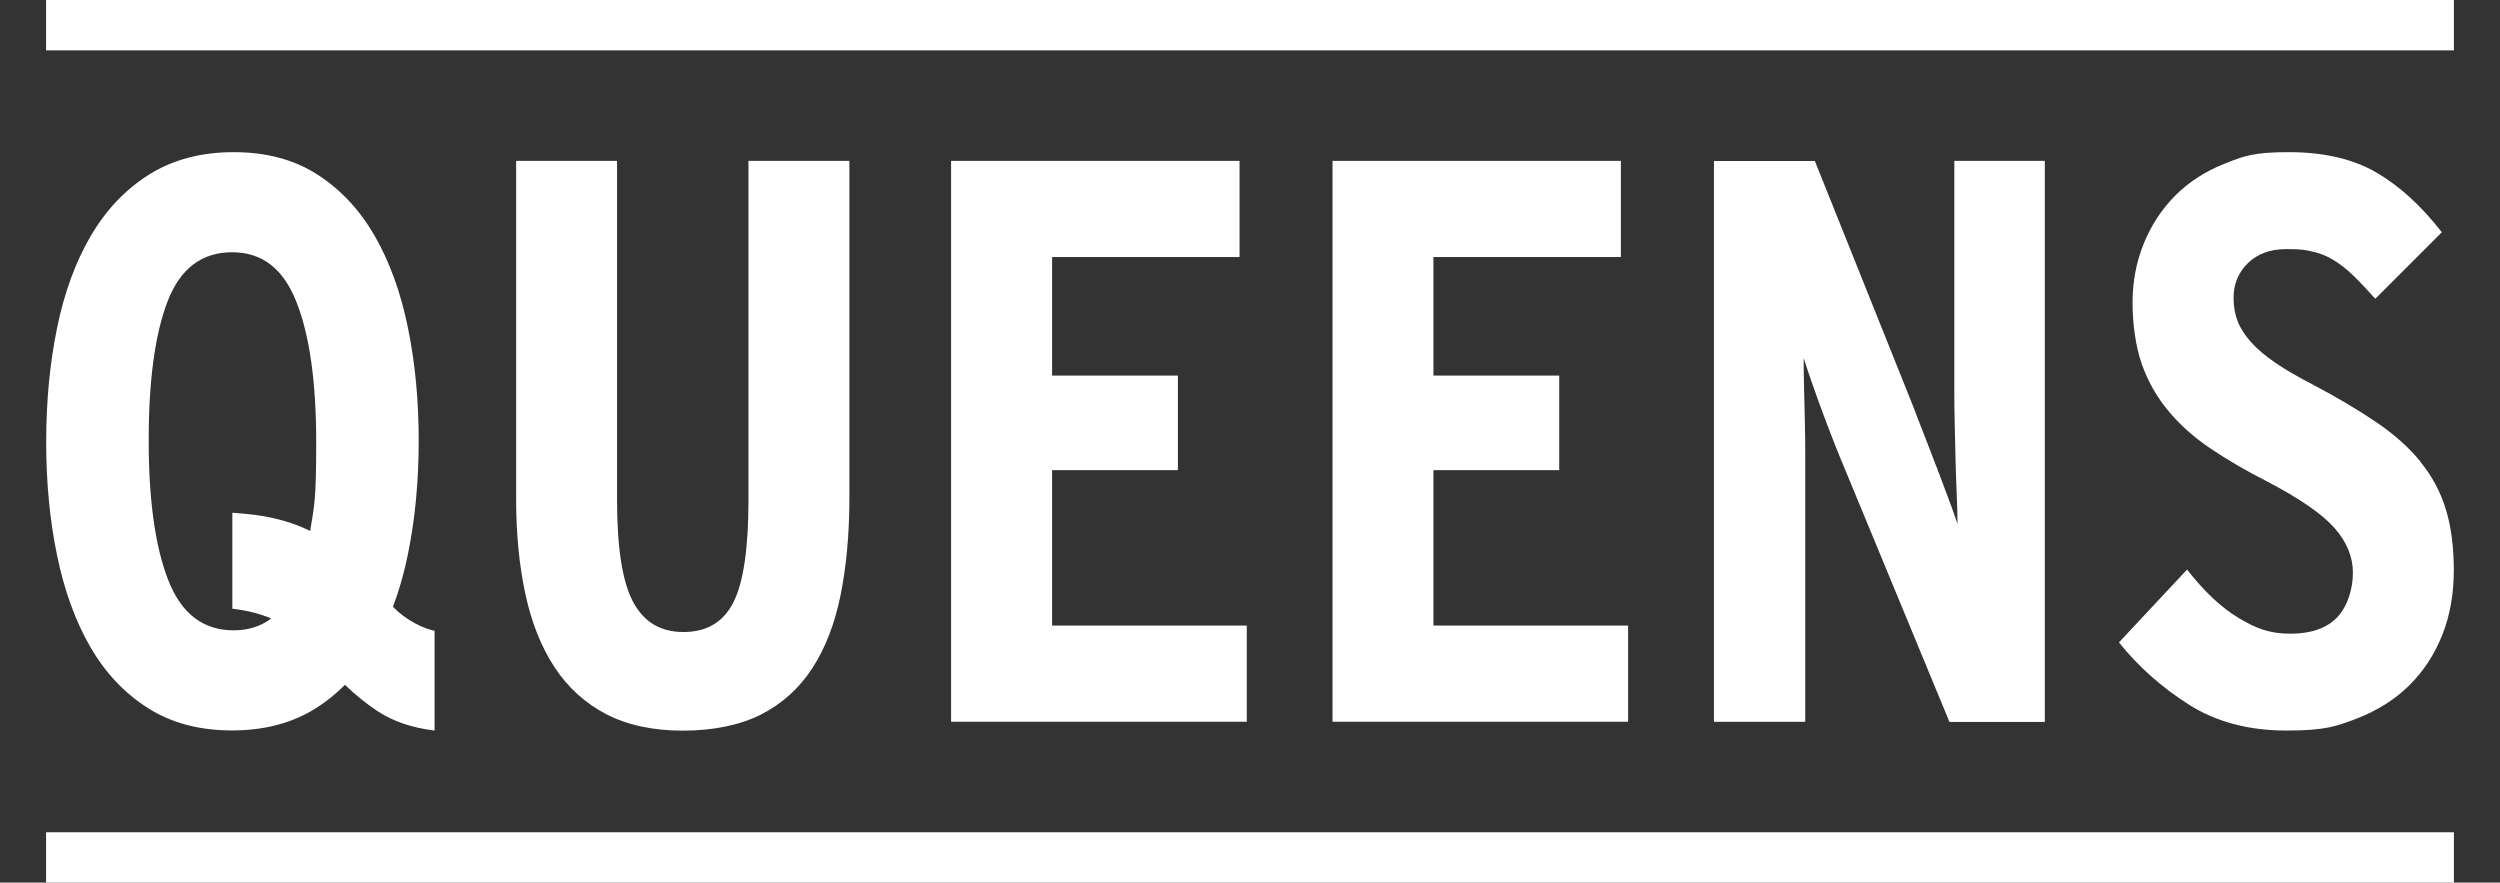 <?xml version="1.0" encoding="UTF-8"?>
<svg id="Layer_1" xmlns="http://www.w3.org/2000/svg" version="1.1" viewBox="0 0 2522.1 890.4">
  <rect x="0" y="0" width="2522.1" height="890.4" fill="#333333" stroke="none"/>
  <!-- Generator: Adobe Illustrator 29.5.0, SVG Export Plug-In . SVG Version: 2.1.0 Build 137)  -->
  <defs>
    <style>
      .st0 {
        fill: #fff;
      }
    </style>
  </defs>
  <path class="st0" d="M520.7,162.3v341.1c0,35,3.1,67,9.3,95.8,6.2,28.8,16,53.5,29.5,74,13.5,20.5,30.8,36.2,52.1,47.3,21.3,11,47,16.6,77.2,16.6s57.5-5.4,78.8-16.2c21.3-10.8,38.5-26.3,51.7-46.5,13.2-20.2,22.8-44.9,28.7-74,5.9-29.1,8.9-62,8.9-98.6V162.3h-101.8v341.7c0,49.1-5.1,83.7-15.2,103.6-10.1,20-26.9,30-50.3,30s-39.8-10-50.7-30c-10.9-20-16.4-54.5-16.4-103.6V162.3h-101.8Z"/>
  <polygon class="st0" points="1250.5 259.3 1250.5 162.3 959.5 162.3 959.5 728.1 1257.8 728.1 1257.8 631.1 1061.4 631.1 1061.4 474.3 1188.3 474.3 1188.3 378.9 1061.4 378.9 1061.4 259.3 1250.5 259.3"/>
  <polygon class="st0" points="1635.2 259.3 1635.2 162.3 1344.3 162.3 1344.3 728.1 1642.5 728.1 1642.5 631.1 1446.1 631.1 1446.1 474.3 1573 474.3 1573 378.9 1446.1 378.9 1446.1 259.3 1635.2 259.3"/>
  <path class="st0" d="M1953.3,470.3c-4-10.8-8.1-21.3-12.1-31.5-4-10.2-7.7-19.7-10.9-28.3l-99.4-248.1h-101.8v565.8h92.1v-268.3c0-11.3-.1-22.9-.4-34.8-.3-11.8-.5-23.3-.8-34.3-.3-11-.4-20.9-.4-29.5,5.4,16.7,12,35.6,19.8,56.6,7.8,21,15.5,40.4,23,58.2l104.3,252.2h96.2V162.3h-91.3v234.4c0,9.2.1,19.4.4,30.7s.5,23,.8,35.2c.3,12.1.7,24,1.2,35.6.5,11.6.8,21.7.8,30.3-2.7-8.1-5.9-17.1-9.7-27.1-3.8-10-7.7-20.3-11.7-31.1Z"/>
  <path class="st0" d="M2441.9,465.8c-11.6-14.3-26.4-27.5-44.2-39.6-17.8-12.1-38.9-24.7-63.3-37.6-15.7-8.1-28.7-15.6-38.9-22.6-10.3-7-18.5-14-24.7-21-6.2-7-10.7-14-13.4-21-2.7-7-4.1-14.8-4.1-23.4,0-14,4.8-25.7,14.5-35.2,9.7-9.4,22.6-14.1,38.8-14.1s18.3.8,25.9,2.4c7.5,1.6,14.7,4.4,21.4,8.5,6.7,4,13.5,9.3,20.2,15.8,6.7,6.5,14.1,14.3,22.2,23.4l67.1-67.1c-20.5-26.4-42.4-46.5-65.9-60.2s-52.9-20.6-88.5-20.6-45.4,3.9-64.9,11.7c-19.6,7.8-36.2,18.6-49.8,32.3-13.6,13.7-24.2,29.9-31.7,48.5-7.5,18.6-11.2,38.4-11.2,59.4s3.1,44.3,9.3,61.8c6.2,17.5,15.1,33.3,26.8,47.3,11.6,14,25.8,26.7,42.6,38,16.8,11.3,35.7,22.4,56.8,33.1,33,17.2,55.7,32.9,68.1,46.9,12.4,14,18.7,29.1,18.7,45.3s-5.3,33.8-15.8,44.9c-10.5,11-26.3,16.6-47.3,16.6s-34.6-5.3-52.1-15.8c-17.5-10.5-34.9-26.8-52.1-48.9l-68.7,73.5c19.4,24.2,42.8,45.1,70.3,62.6,27.5,17.5,60.3,26.3,98.6,26.3s50.1-4,71-12.1c20.9-8.1,38.6-19.3,53-33.5,14.4-14.3,25.5-31.2,33.3-50.9,7.8-19.7,11.6-41.3,11.6-65.1s-2.7-44.3-8.1-61.8c-5.4-17.5-13.9-33.4-25.6-47.7Z"/>
  <rect class="st0" x="46.5" width="2429.1" height="50.8"/>
  <rect class="st0" x="46.5" y="839.6" width="2429.1" height="50.8"/>
  <path class="st0" d="M422.4,444.4c0-40.4-3.6-78.4-10.9-114-7.3-35.6-18.5-66.4-33.5-92.5-15.1-26.1-34.3-46.7-57.8-61.8-23.4-15.1-51.6-22.6-84.5-22.6s-61.3,7.6-85.3,22.6c-24,15.1-43.6,35.8-59,62.2-15.4,26.4-26.7,57.4-33.9,92.9-7.3,35.6-10.9,73.8-10.9,114.8s3.6,78.4,10.9,114c7.3,35.6,18.5,66.4,33.5,92.5,15.1,26.1,34.5,46.8,58.2,61.8,23.7,15.1,52,22.6,84.9,22.6s61.1-7.6,84.9-22.6c10.5-6.7,20.1-14.5,29-23.4,10.5,10.1,21.5,19,32.8,26.5,15.9,10.5,35.2,16.9,57.6,19.6v-100.6c-6.5-1.5-13-3.9-19.6-7.5-8.4-4.5-15.9-10.1-22.4-16.7,6.2-16.4,11.3-34,15.1-53,7.3-35.6,10.9-73.8,10.9-114.8ZM312.8,535.6c-.5-.3-1-.6-1.6-.8-14.3-6.8-29.9-11.5-46.9-14.3-9.2-1.5-19.2-2.5-29.9-3.2v96.8c15.3,1.8,28.3,5.1,39.2,9.9-10.6,7.9-23.2,11.9-37.9,11.9-30.7,0-52.7-16.8-65.9-50.5-13.2-33.7-19.8-80.7-19.8-141s6.3-107.1,19-140.2c12.7-33.1,34.4-49.7,65.1-49.7s51.9,16.8,65.1,50.5c13.2,33.7,19.8,80.7,19.8,141s-2,64.1-6.1,89.6Z"/>
</svg>